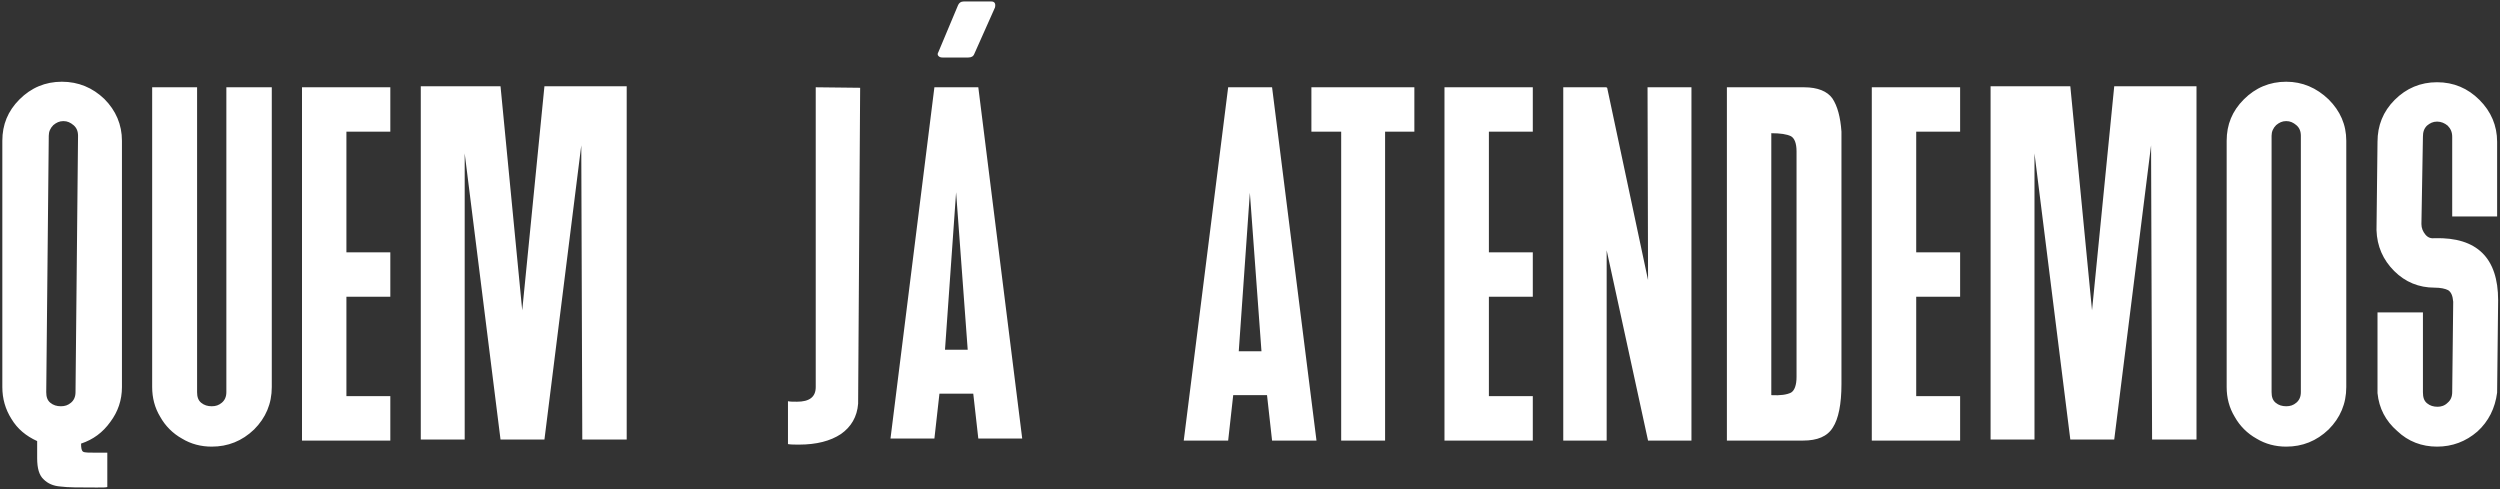 <svg xmlns="http://www.w3.org/2000/svg" width="976" height="191" viewBox="0 0 976 191" fill="none"><rect x="0" y="0" width="976" height="191" fill="#333333" stroke="none"/><path d="M23.57 189.93C26.329 190.324 31.057 190.324 37.757 190.324C40.121 190.324 41.5 190.324 41.894 190.127V176.729H37.56C34.801 176.729 33.028 176.729 32.437 176.335C31.846 175.941 31.648 174.956 31.648 173.182C36.377 171.606 40.121 168.847 43.077 164.71C46.032 160.769 47.608 156.237 47.608 151.114V54.961C47.608 48.656 45.244 43.139 40.712 38.607C36.18 34.272 30.663 31.908 24.161 31.908C17.659 31.908 12.142 34.272 7.61 38.804C3.078 43.336 0.911 48.656 0.911 54.961V151.114C0.911 155.646 2.093 159.784 4.458 163.527C6.822 167.468 10.172 170.227 14.507 172.197V178.896C14.507 182.837 15.295 185.595 17.068 187.172C18.644 188.748 20.812 189.733 23.57 189.93ZM18.053 153.085L19.038 52.991C19.038 51.414 19.629 50.035 20.812 48.853C21.994 47.868 23.176 47.277 24.752 47.277C26.329 47.277 27.511 47.868 28.693 48.853C29.875 49.838 30.466 51.217 30.466 52.991L29.481 153.085C29.481 154.858 28.89 156.237 27.708 157.222C26.526 158.208 25.343 158.602 23.767 158.602C22.191 158.602 20.812 158.208 19.629 157.222C18.447 156.237 18.053 154.858 18.053 153.085ZM71.031 171.212C74.578 173.379 78.518 174.364 82.656 174.364C88.961 174.364 94.478 172.197 99.207 167.665C103.739 163.133 106.103 157.616 106.103 151.114V34.075H88.37V153.085C88.37 154.858 87.779 156.237 86.597 157.222C85.415 158.208 84.232 158.602 82.656 158.602C81.08 158.602 79.701 158.208 78.518 157.222C77.336 156.237 76.942 154.858 76.942 153.085V34.075H59.406V151.114C59.406 155.252 60.391 159.193 62.558 162.739C64.529 166.286 67.484 169.242 71.031 171.212ZM152.382 172V154.661H135.24V115.845H152.382V98.506H135.24V51.414H152.382V34.075H117.901V172H152.382ZM181.415 171.606V59.887L195.405 171.606H212.547L226.93 56.734L227.325 171.606H244.664V33.681H212.547L203.877 121.165L195.405 33.681H164.273V171.606H181.415ZM307.624 173.379C308.806 173.576 310.383 173.576 311.959 173.576C318.658 173.576 324.175 172.197 328.313 169.439C332.253 166.68 334.618 162.739 335.012 157.616L335.8 34.272L318.461 34.075V151.114C318.461 155.055 315.9 156.828 311.171 156.828C309.594 156.828 308.412 156.828 307.624 156.631V173.379ZM367.941 22.45H377.99C379.172 22.45 379.961 22.056 380.355 21.071L388.433 2.944C388.827 1.368 388.236 0.579 387.054 0.579H376.217C375.035 0.579 374.444 1.17 374.05 1.959L366.365 20.283C365.971 20.874 365.971 21.465 366.365 21.859C366.759 22.253 367.153 22.45 367.941 22.45ZM364.789 171.212L366.759 153.676H379.961L381.931 171.212H399.073L381.931 34.075H364.789L347.647 171.212H364.789ZM373.261 75.059L377.793 136.534H368.927L373.261 75.059ZM479.474 172L481.444 154.267H494.646L496.616 172H513.955L496.616 34.075H479.474L462.135 172H479.474ZM487.947 75.256L492.478 137.125H483.612L487.947 75.256ZM540.738 172V51.414H552.166V34.075H511.971V51.414H523.596V172H540.738ZM598.405 172V154.661H581.263V115.845H598.405V98.506H581.263V51.414H598.405V34.075H563.924V172H598.405ZM627.241 172V97.718L643.398 172H660.343V34.075H643.201L643.398 109.343L627.438 34.272H627.241V34.075H610.296V172H627.241ZM674.179 172H703.931C709.448 172 713.389 170.424 715.556 166.877C717.724 163.527 718.906 157.813 718.906 149.932V51.414C718.512 45.7 717.329 41.366 715.359 38.41C713.389 35.652 709.645 34.075 704.325 34.075H674.179V172ZM691.518 154.267V52.006C695.064 52.006 697.626 52.4 699.202 53.188C700.581 53.976 701.37 55.946 701.37 59.099V147.174C701.37 150.326 700.581 152.494 699.202 153.282C697.626 154.07 695.064 154.464 691.518 154.267ZM765.231 172V154.661H748.088V115.845H765.231V98.506H748.088V51.414H765.231V34.075H730.749V172H765.231ZM794.264 171.606V59.887L808.253 171.606H825.396L839.779 56.734L840.173 171.606H857.512V33.681H825.396L816.726 121.165L808.253 33.681H777.122V171.606H794.264ZM880.915 171.212C884.461 173.379 888.402 174.364 892.54 174.364C898.845 174.364 904.362 172.197 909.091 167.665C913.623 163.133 915.987 157.616 915.987 151.114V54.961C915.987 48.656 913.623 43.336 909.091 38.804C904.362 34.272 898.845 31.908 892.54 31.908C886.038 31.908 880.521 34.272 875.989 38.804C871.457 43.336 869.29 48.656 869.29 54.961V151.114C869.29 155.252 870.275 159.193 872.442 162.739C874.413 166.286 877.368 169.242 880.915 171.212ZM886.826 153.085V52.991C886.826 51.414 887.417 50.035 888.599 48.853C889.781 47.868 890.964 47.277 892.54 47.277C894.116 47.277 895.298 47.868 896.481 48.853C897.663 49.838 898.254 51.217 898.254 52.991V153.085C898.254 154.858 897.663 156.237 896.481 157.222C895.298 158.208 894.116 158.602 892.54 158.602C890.964 158.602 889.584 158.208 888.402 157.222C887.22 156.237 886.826 154.858 886.826 153.085ZM935.863 168.256C940.198 172.394 945.518 174.364 951.429 174.364C957.34 174.364 962.66 172.394 967.192 168.453C971.526 164.513 974.088 159.39 974.876 153.282V153.085L975.27 117.224C975.27 100.673 966.995 92.595 950.641 92.989C949.064 93.186 947.882 92.792 946.897 91.61C945.912 90.427 945.321 89.048 945.321 87.472L945.912 53.385C945.912 51.611 946.306 50.232 947.488 49.05C948.67 48.065 949.853 47.474 951.429 47.474C953.005 47.474 954.384 48.065 955.567 49.05C956.749 50.232 957.34 51.611 957.34 53.385V84.516H974.876V55.355C974.876 49.05 972.512 43.533 967.98 39.001C963.448 34.469 957.931 32.105 951.429 32.105C944.927 32.105 939.41 34.469 934.878 39.001C930.346 43.533 928.179 49.05 928.179 55.355L927.785 89.836C927.982 96.141 930.346 101.461 934.681 105.796C939.016 110.131 944.336 112.298 950.444 112.298C952.808 112.298 954.581 112.692 955.764 113.284C956.946 114.072 957.537 115.451 957.734 117.815L957.34 153.085C957.34 154.858 956.749 156.237 955.567 157.222C954.384 158.405 953.005 158.799 951.626 158.799C950.05 158.799 948.67 158.405 947.488 157.419C946.306 156.434 945.912 155.055 945.912 153.085V121.953H928.179V153.479C928.77 159.39 931.331 164.316 935.863 168.256Z" fill="white"></path></svg>